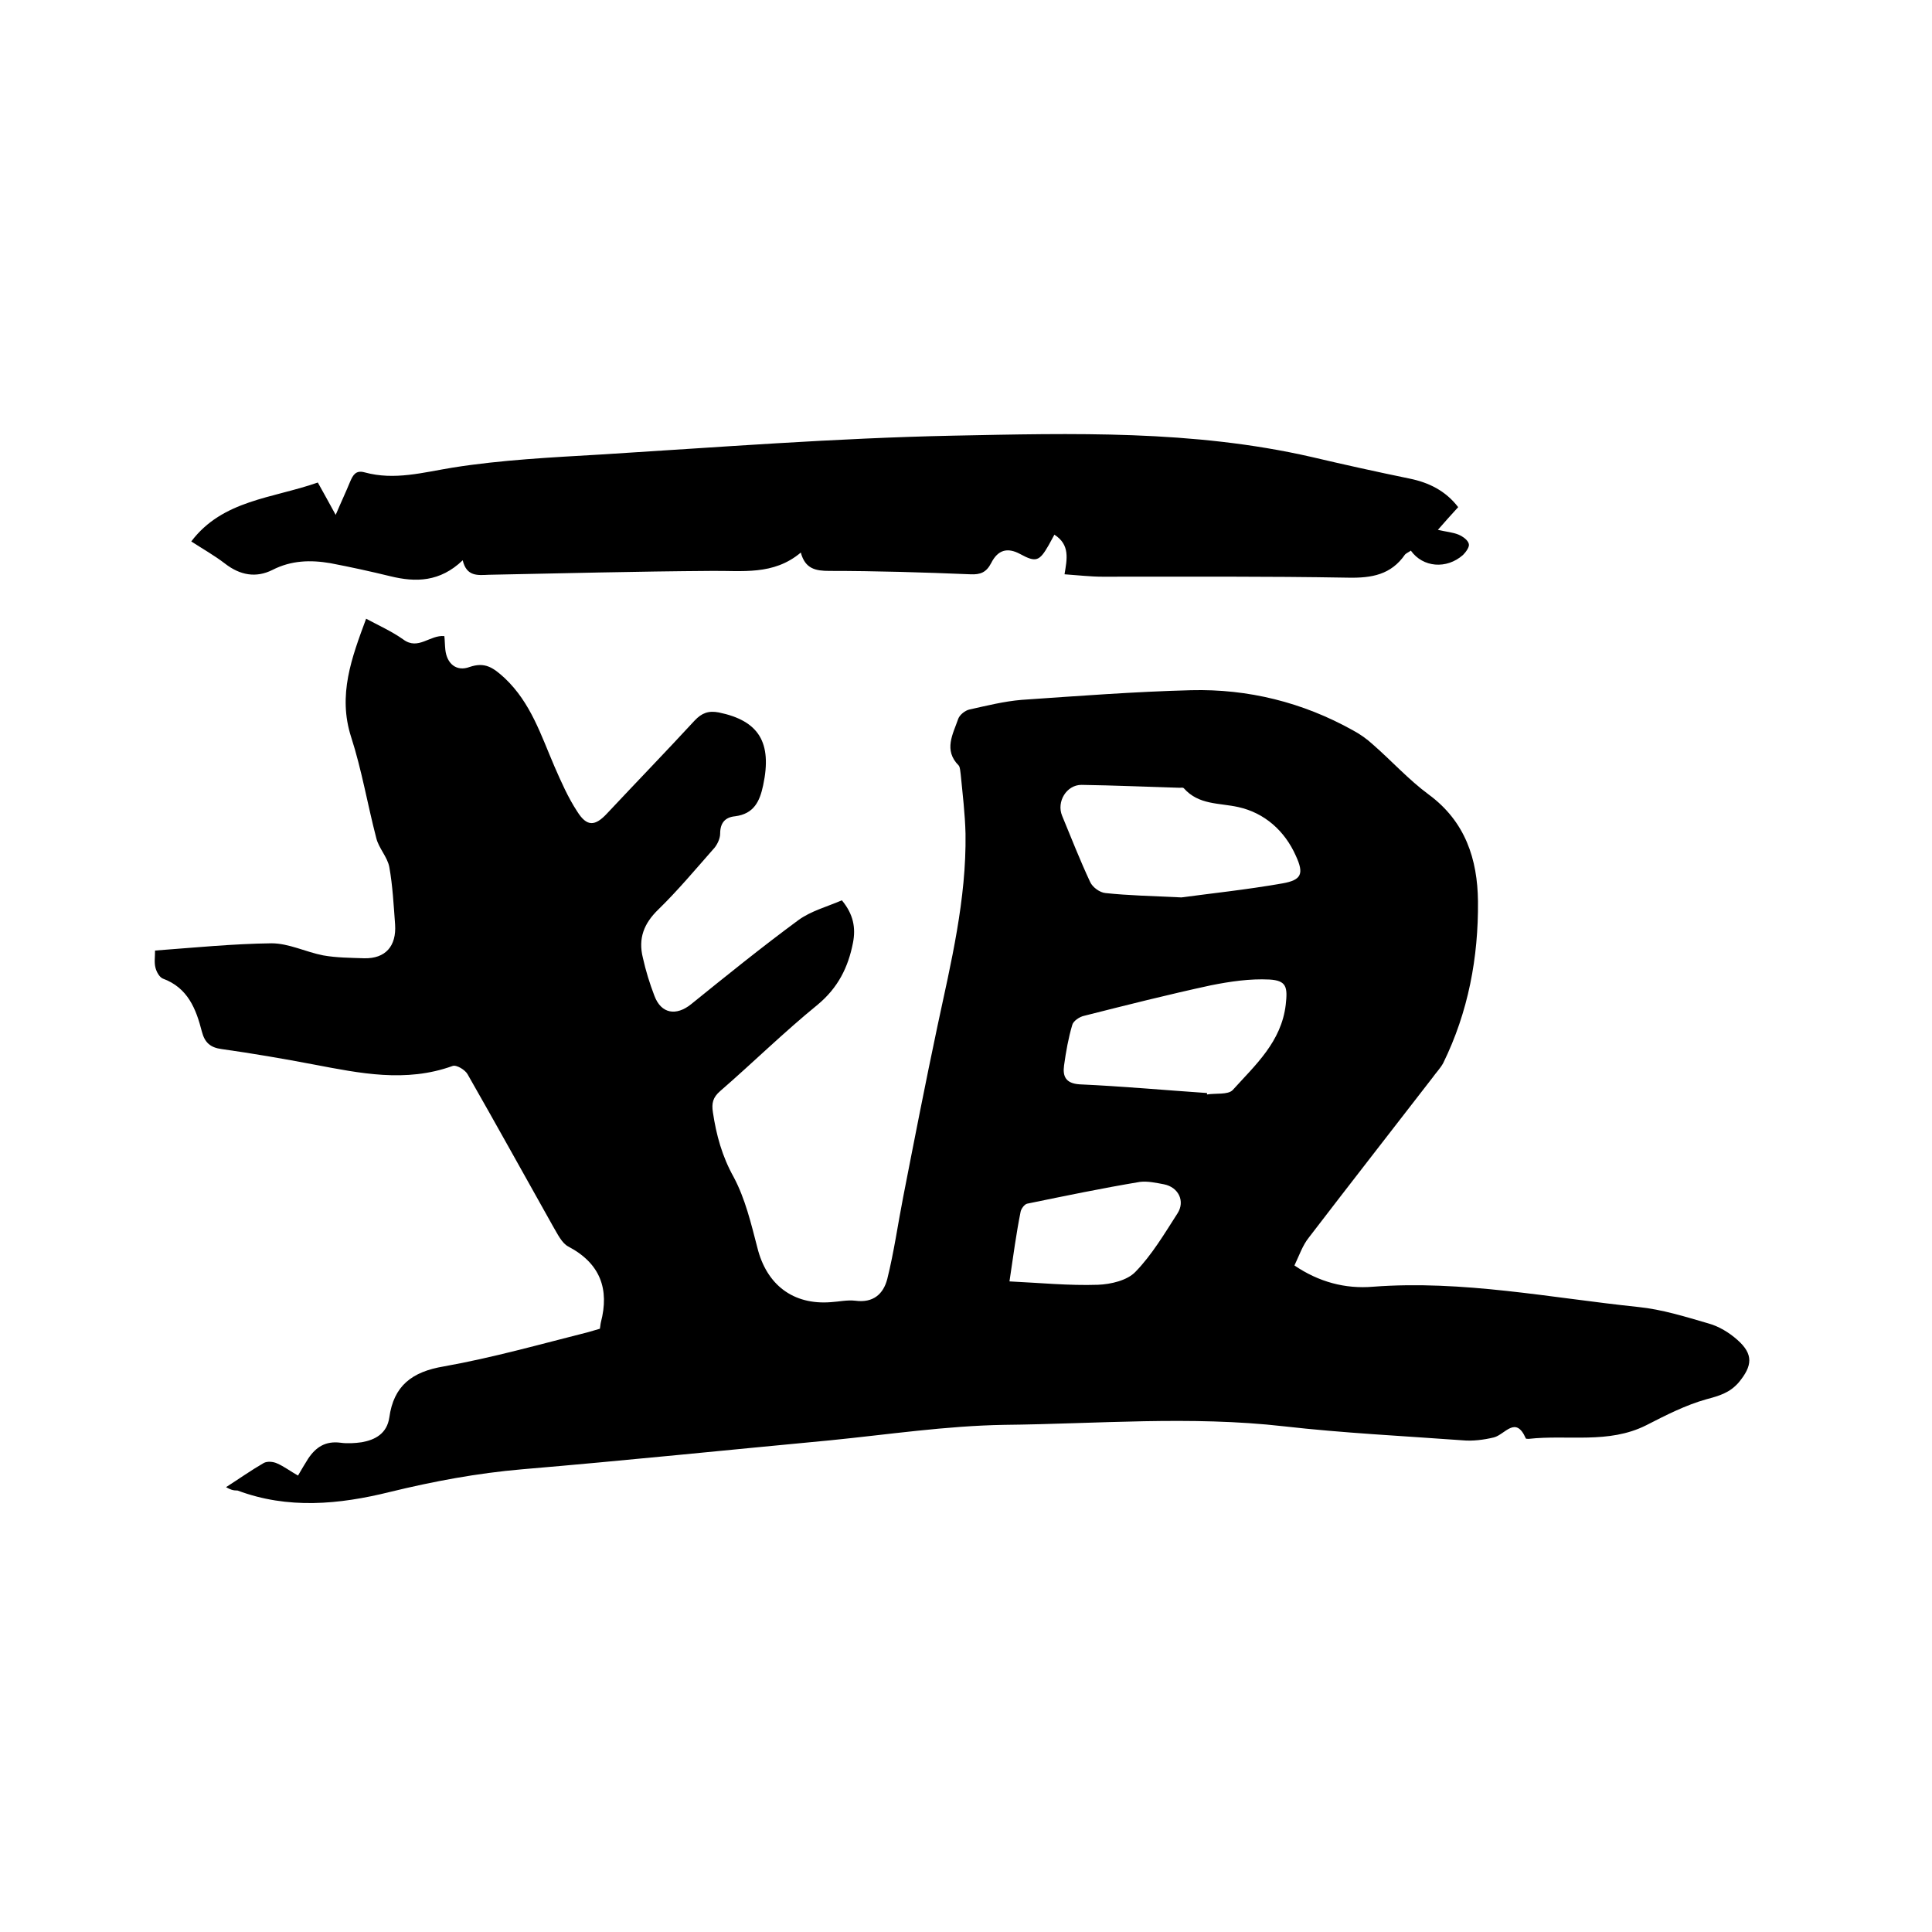 <svg enable-background="new 0 0 400 400" viewBox="0 0 400 400" xmlns="http://www.w3.org/2000/svg"><path d="m46.8 307.9c2.8-1.8 5.2-3.5 7.8-5 .7-.4 2-.3 2.8.1 1.4.6 2.7 1.6 4.3 2.5.7-1.2 1.4-2.4 2.1-3.5 1.6-2.4 3.6-3.7 6.7-3.3 1.4.2 3 .1 4.4-.1 2.8-.5 5.2-1.8 5.7-5.1.9-6.6 4.7-9.5 11.3-10.6 10.1-1.8 20-4.6 29.9-7.1.8-.2 1.6-.5 2.4-.7.1-.5.1-.9.2-1.3 1.8-6.9-.1-12.2-6.7-15.7-1.4-.7-2.3-2.7-3.2-4.2-5.9-10.5-11.7-21-17.7-31.5-.5-.9-2.3-2-3.1-1.7-9.7 3.5-19.2 1.5-28.7-.3-6.3-1.2-12.7-2.3-19.1-3.2-2.3-.3-3.5-1.3-4.1-3.6-1.2-4.7-2.9-9.1-8.1-11-.7-.3-1.3-1.4-1.5-2.2-.3-1.1-.1-2.2-.1-3.6 8.1-.6 16.1-1.4 24.1-1.5 3.6 0 7.1 1.8 10.7 2.5 2.8.5 5.7.5 8.5.6 4.4.1 6.7-2.5 6.4-7-.3-4-.5-8-1.2-11.9-.4-2.1-2.2-3.9-2.7-6-1.8-6.9-3-14.1-5.2-20.9-2.8-8.7.1-16.4 3.1-24.5 2.6 1.4 5.3 2.6 7.7 4.3 3.1 2.3 5.5-1 8.5-.7.1.9.1 1.9.2 2.8.3 2.9 2.3 4.6 5 3.6 3.2-1.1 4.9.1 7.3 2.3 5.4 5.1 7.5 11.8 10.3 18.3 1.4 3.2 2.8 6.4 4.7 9.3 2 3.2 3.7 3.1 6.2.4 6-6.4 12.1-12.7 18.1-19.2 1.5-1.6 2.9-2.1 5-1.7 8.3 1.7 11.1 6.2 9.2 15.1-.7 3.3-1.9 5.9-5.8 6.4-2.1.2-3.1 1.4-3.1 3.6 0 1.1-.7 2.5-1.5 3.3-3.7 4.2-7.3 8.5-11.3 12.4-3 2.9-4.2 6-3.2 10 .6 2.7 1.4 5.3 2.4 7.9 1.4 3.7 4.5 4.2 7.6 1.7 7.3-5.9 14.6-11.8 22.2-17.4 2.6-1.9 6-2.8 9-4.1 2.4 2.9 2.9 5.7 2.3 8.8-1 5.1-3.1 9.3-7.3 12.8-7 5.7-13.4 12-20.2 17.9-1.5 1.3-1.8 2.5-1.5 4.4.7 4.7 1.9 9.1 4.3 13.4 2.4 4.5 3.6 9.6 4.9 14.6 1.9 7.7 7.4 11.9 15.2 11.3 1.7-.1 3.4-.5 5.1-.3 3.7.5 5.8-1.4 6.6-4.5 1.4-5.6 2.2-11.4 3.3-17 2.3-11.8 4.6-23.6 7.1-35.4 2.8-13.1 6-26.2 5.8-39.8-.1-4.1-.6-8.2-1-12.3-.1-.6-.1-1.4-.4-1.8-3.2-3.2-1.2-6.5-.1-9.7.3-.8 1.4-1.7 2.3-1.9 3.6-.8 7.2-1.7 10.8-2 11.7-.8 23.4-1.7 35.1-2 11.8-.3 23.1 2.5 33.5 8.3 1.5.8 2.9 1.8 4.1 2.9 3.9 3.4 7.4 7.3 11.6 10.4 7.6 5.6 10.1 13.4 10.2 22.1.1 11.6-2 22.9-7.2 33.5-.6 1.1-1.5 2-2.2 3-8.5 11-17.1 22-25.6 33.1-1.3 1.6-2 3.7-3 5.8 5 3.4 10.5 4.9 16.3 4.4 18.5-1.4 36.7 2.3 54.9 4.2 4.9.5 9.7 2 14.5 3.4 2.2.6 4.3 1.9 6 3.4 3.4 3 3.1 5.4.3 8.8-1.9 2.2-4.1 2.8-6.7 3.5-4.3 1.2-8.4 3.3-12.5 5.4-7.8 3.9-16.2 1.9-24.3 2.8-.2 0-.6 0-.6-.1-2.1-4.8-4.3-.8-6.6-.2-2.1.5-4.4.8-6.5.6-12.3-.9-24.7-1.5-37-2.9-19.3-2.2-38.6-.5-57.9-.3-12 .2-24 2-36 3.2-21.3 2-42.5 4.2-63.8 6-9.3.8-18.4 2.5-27.4 4.7-10.5 2.6-21.1 3.6-31.5-.3-1 0-1.5-.2-2.4-.7zm197.8-122.1c5.9-.8 13.5-1.6 20.9-2.9 4-.7 4.5-2 2.8-5.7-2.3-5.2-6.5-8.9-11.9-10.1-4-.9-8.2-.4-11.3-3.9-.2-.2-.6-.1-.9-.1-6.8-.2-13.5-.5-20.3-.6-3.1 0-5.2 3.5-4 6.4 1.9 4.6 3.7 9.2 5.8 13.7.5 1.1 2 2.2 3.2 2.3 4.7.5 9.4.6 15.7.9zm5.3 40.5v.3c1.8-.3 4.3.1 5.3-.9 4.7-5.2 10.1-10 11-17.7.4-3.6.2-5-3.4-5.2-4-.2-8.1.4-12.1 1.2-8.8 1.9-17.5 4.1-26.2 6.3-1 .2-2.3 1.1-2.5 1.9-.8 2.7-1.3 5.5-1.7 8.4-.3 2.2.3 3.7 3.2 3.9 8.9.4 17.6 1.2 26.4 1.8zm-40.9 39c6.3.3 12.3.9 18.3.7 2.7-.1 6.1-.9 7.8-2.7 3.4-3.5 6-7.9 8.7-12.1 1.6-2.5.2-5.4-2.8-6-1.6-.3-3.4-.7-5-.5-7.8 1.3-15.5 2.9-23.3 4.5-.6.1-1.3 1.1-1.4 1.7-.9 4.5-1.5 9-2.3 14.4z"/><path d="m95.8 116c-4.7 4.5-9.7 4.6-15 3.3-4.1-1-8.2-1.9-12.4-2.7-4.1-.7-8.1-.6-12 1.4-3.4 1.7-6.7 1.1-9.8-1.3-2.2-1.7-4.7-3.1-7-4.6 6.5-8.6 16.8-8.9 26.2-12.2 1.1 2 2.3 4.1 3.7 6.7 1.1-2.6 2.1-4.7 3-6.9.6-1.4 1.2-2.4 3-1.9 6.2 1.7 12.1 0 18.3-1 10.1-1.6 20.4-2.1 30.6-2.7 24.3-1.5 48.5-3.4 72.9-3.9 24.8-.5 49.7-1.2 74.2 4.4 6.8 1.6 13.6 3.1 20.4 4.5 3.9.8 7.4 2.5 10 5.9-1.4 1.5-2.7 3-4.2 4.7 1.7.4 3.1.5 4.3 1 .9.4 1.9 1.1 2.1 1.9.2.6-.6 1.7-1.2 2.3-3.4 3-8.3 2.6-10.8-.9-.4.3-.9.5-1.2.8-2.9 4.2-6.9 4.9-11.8 4.8-16.9-.3-33.9-.2-50.8-.2-2.5 0-5-.3-7.9-.5.5-3.1 1.2-6.1-2.1-8.2-.4.7-.8 1.5-1.2 2.2-1.9 3.3-2.6 3.6-5.9 1.8-2.6-1.4-4.6-.9-6 1.9-1 1.9-2.2 2.4-4.3 2.3-9.7-.4-19.5-.7-29.2-.7-2.8 0-5-.4-5.9-3.8-5.7 4.8-12.2 3.7-18.6 3.8-15.3.1-30.7.5-46 .8-2.3.1-4.6.4-5.4-3z"/></svg>
